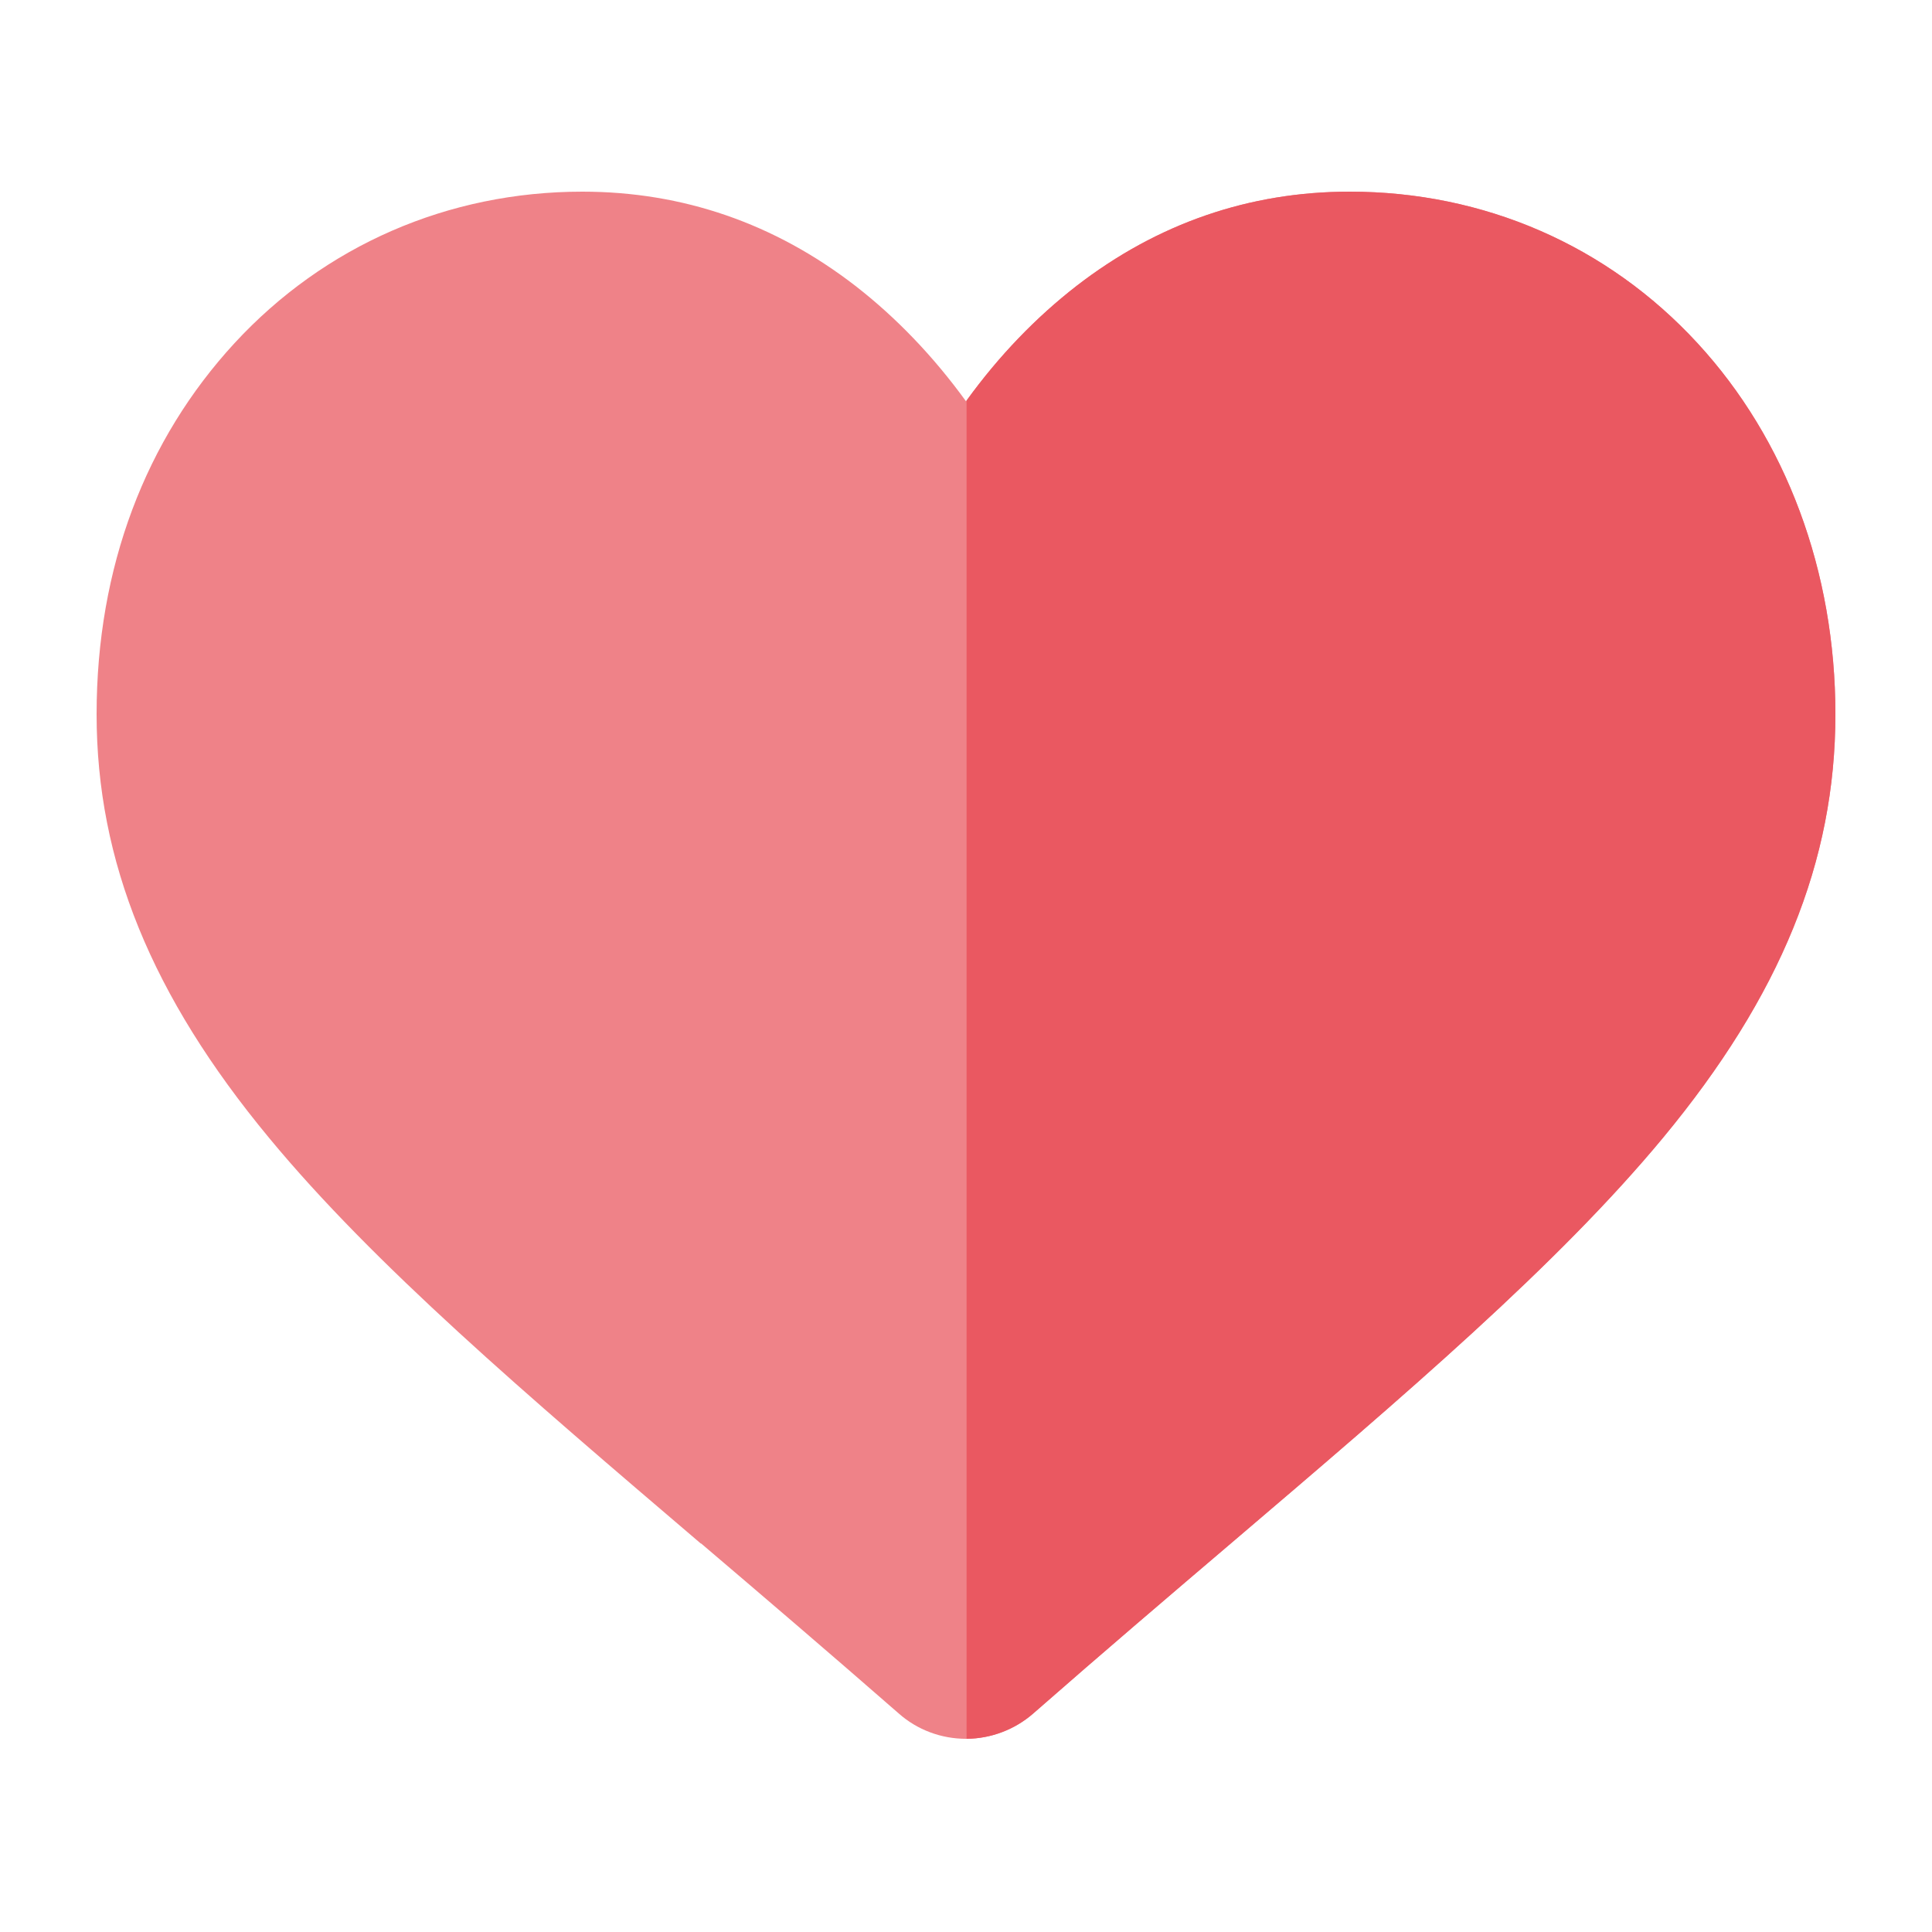 <?xml version="1.0" encoding="UTF-8"?>
<svg id="Layer_1" data-name="Layer 1" xmlns="http://www.w3.org/2000/svg" xmlns:xlink="http://www.w3.org/1999/xlink" viewBox="0 0 100 100">
  <defs>
    <style>
      .cls-1 {
        clip-path: url(#clippath);
      }

      .cls-2 {
        fill: none;
      }

      .cls-2, .cls-3, .cls-4 {
        stroke-width: 0px;
      }

      .cls-3 {
        fill: #ef8288;
      }

      .cls-4 {
        fill: #ea5861;
      }
    </style>
    <clipPath id="clippath">
      <rect class="cls-2" x="5" y="5" width="90" height="90"/>
    </clipPath>
  </defs>
  <g class="cls-1">
    <g>
      <path class="cls-3" d="M95,36.97c0,7.61-2.84,14.58-8.93,21.93-5.45,6.57-13.28,13.25-22.34,20.97-3.1,2.64-6.61,5.63-10.25,8.82-.95.83-2.18,1.3-3.45,1.31h-.03c-1.28,0-2.52-.46-3.48-1.31-3.64-3.18-7.14-6.17-10.23-8.8h-.02c-9.07-7.74-16.9-14.41-22.34-20.99-6.09-7.35-8.93-14.32-8.93-21.93s2.54-14.22,7.14-19.21c4.66-5.05,11.05-7.84,18-7.84,5.2,0,9.95,1.64,14.14,4.88,2.11,1.64,4.03,3.64,5.72,5.97l.03-.04c1.68-2.32,3.59-4.3,5.69-5.93,4.19-3.24,8.95-4.88,14.14-4.88,6.95,0,13.34,2.78,18,7.84,4.6,4.99,7.14,11.82,7.14,19.21Z"/>
      <path class="cls-4" d="M95,36.97c0,7.61-2.84,14.58-8.93,21.93-5.45,6.57-13.28,13.25-22.34,20.97-3.1,2.64-6.61,5.63-10.25,8.82-.95.83-2.18,1.3-3.45,1.31V20.73c1.68-2.32,3.59-4.3,5.69-5.93,4.19-3.24,8.95-4.88,14.14-4.88,6.95,0,13.34,2.78,18,7.84,4.6,4.99,7.14,11.82,7.14,19.21Z"/>
    </g>
  </g>
</svg>